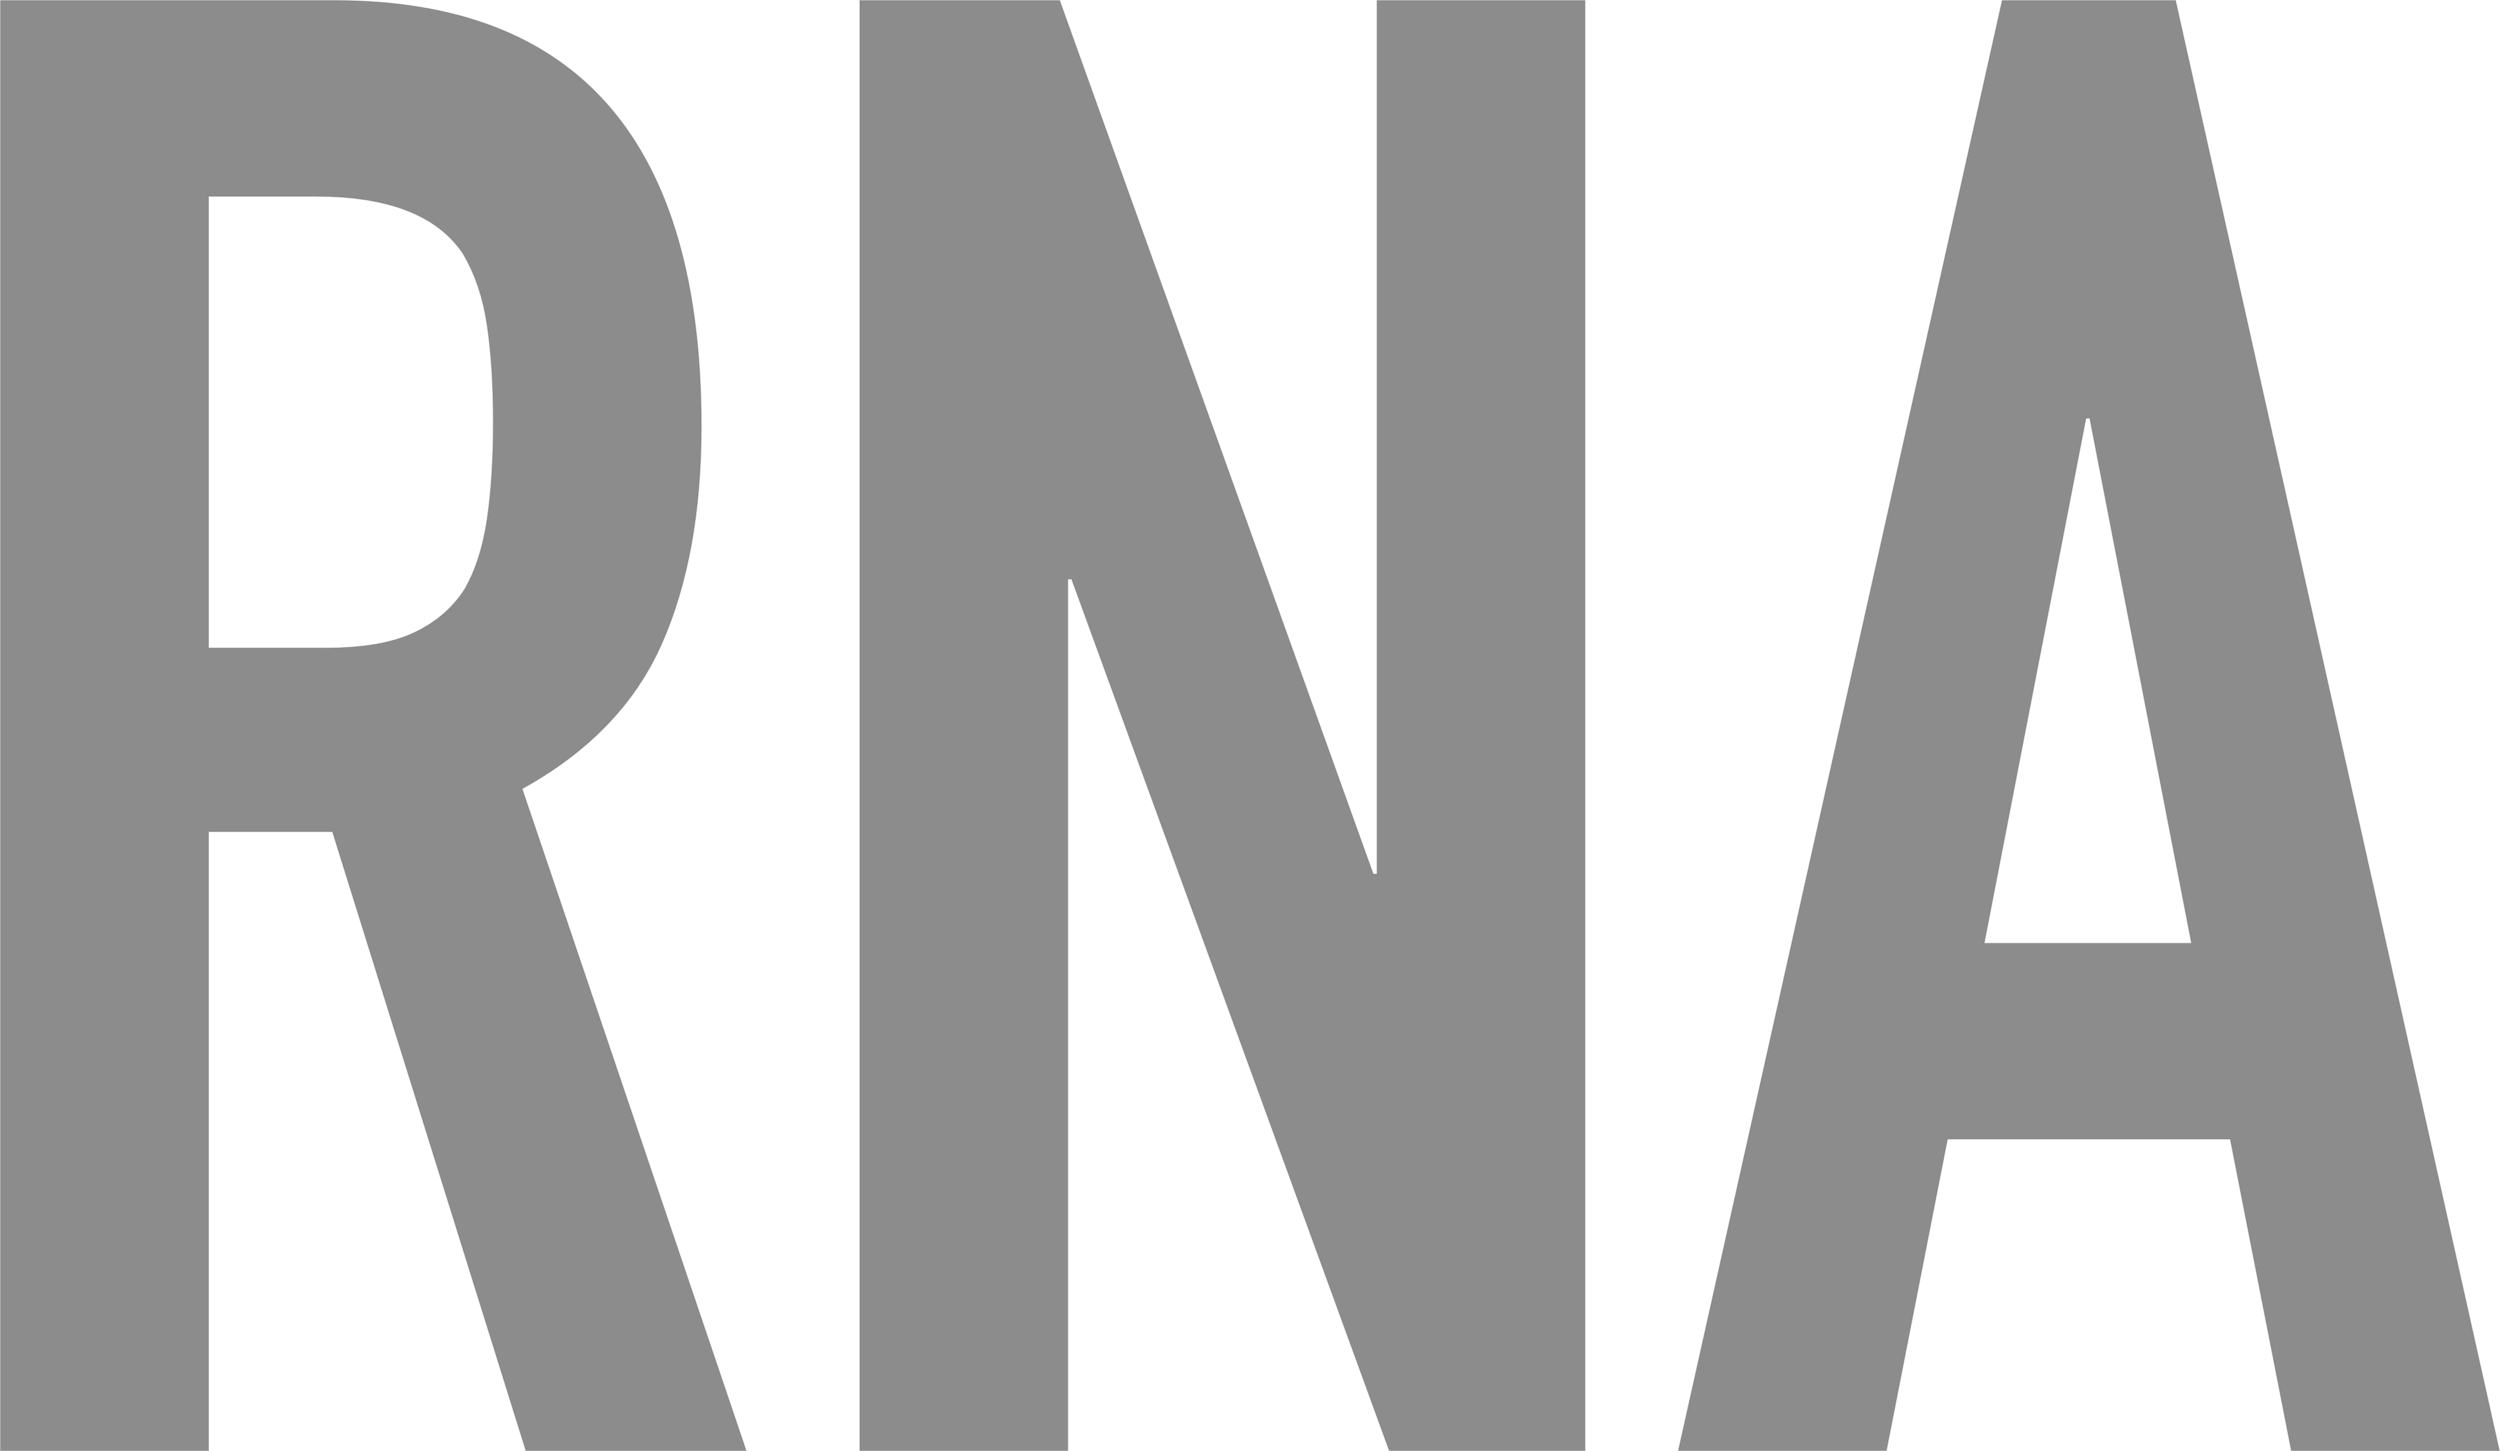 <svg xmlns="http://www.w3.org/2000/svg" width="1921.124" height="1115.132" viewBox="0 0 1921.124 1115.132">
  <path id="Path_1" data-name="Path 1" d="M207.609-561.78V-214.4h90.758q42.249,0,67.286-11.736t39.12-33.643q12.518-21.907,17.213-53.985t4.694-74.328q0-42.249-4.694-74.328t-18.777-55.55Q373.477-561.78,290.543-561.78ZM48,402.132V-712H304.626q281.663,0,281.663,327.042,0,98.582-30.513,167.433t-107.188,111.1L620.714,402.132h-169L303.061-73.565H207.609v475.7Zm660.342,0V-712h153.35L1102.67-40.7h3.13V-712h159.609V402.132h-150.22L871.081-267.6h-3.13V402.132ZM1731.716,12.5l-78.24-403.716h-3.13L1572.108,12.5ZM1337.389,402.132,1586.191-712H1719.2L1968,402.132H1808.391l-46.944-239.413H1543.941L1497,402.132Z" transform="translate(-47.5 712.5)" stroke="#707070" stroke-width="1" opacity="0.45"/>
</svg>
